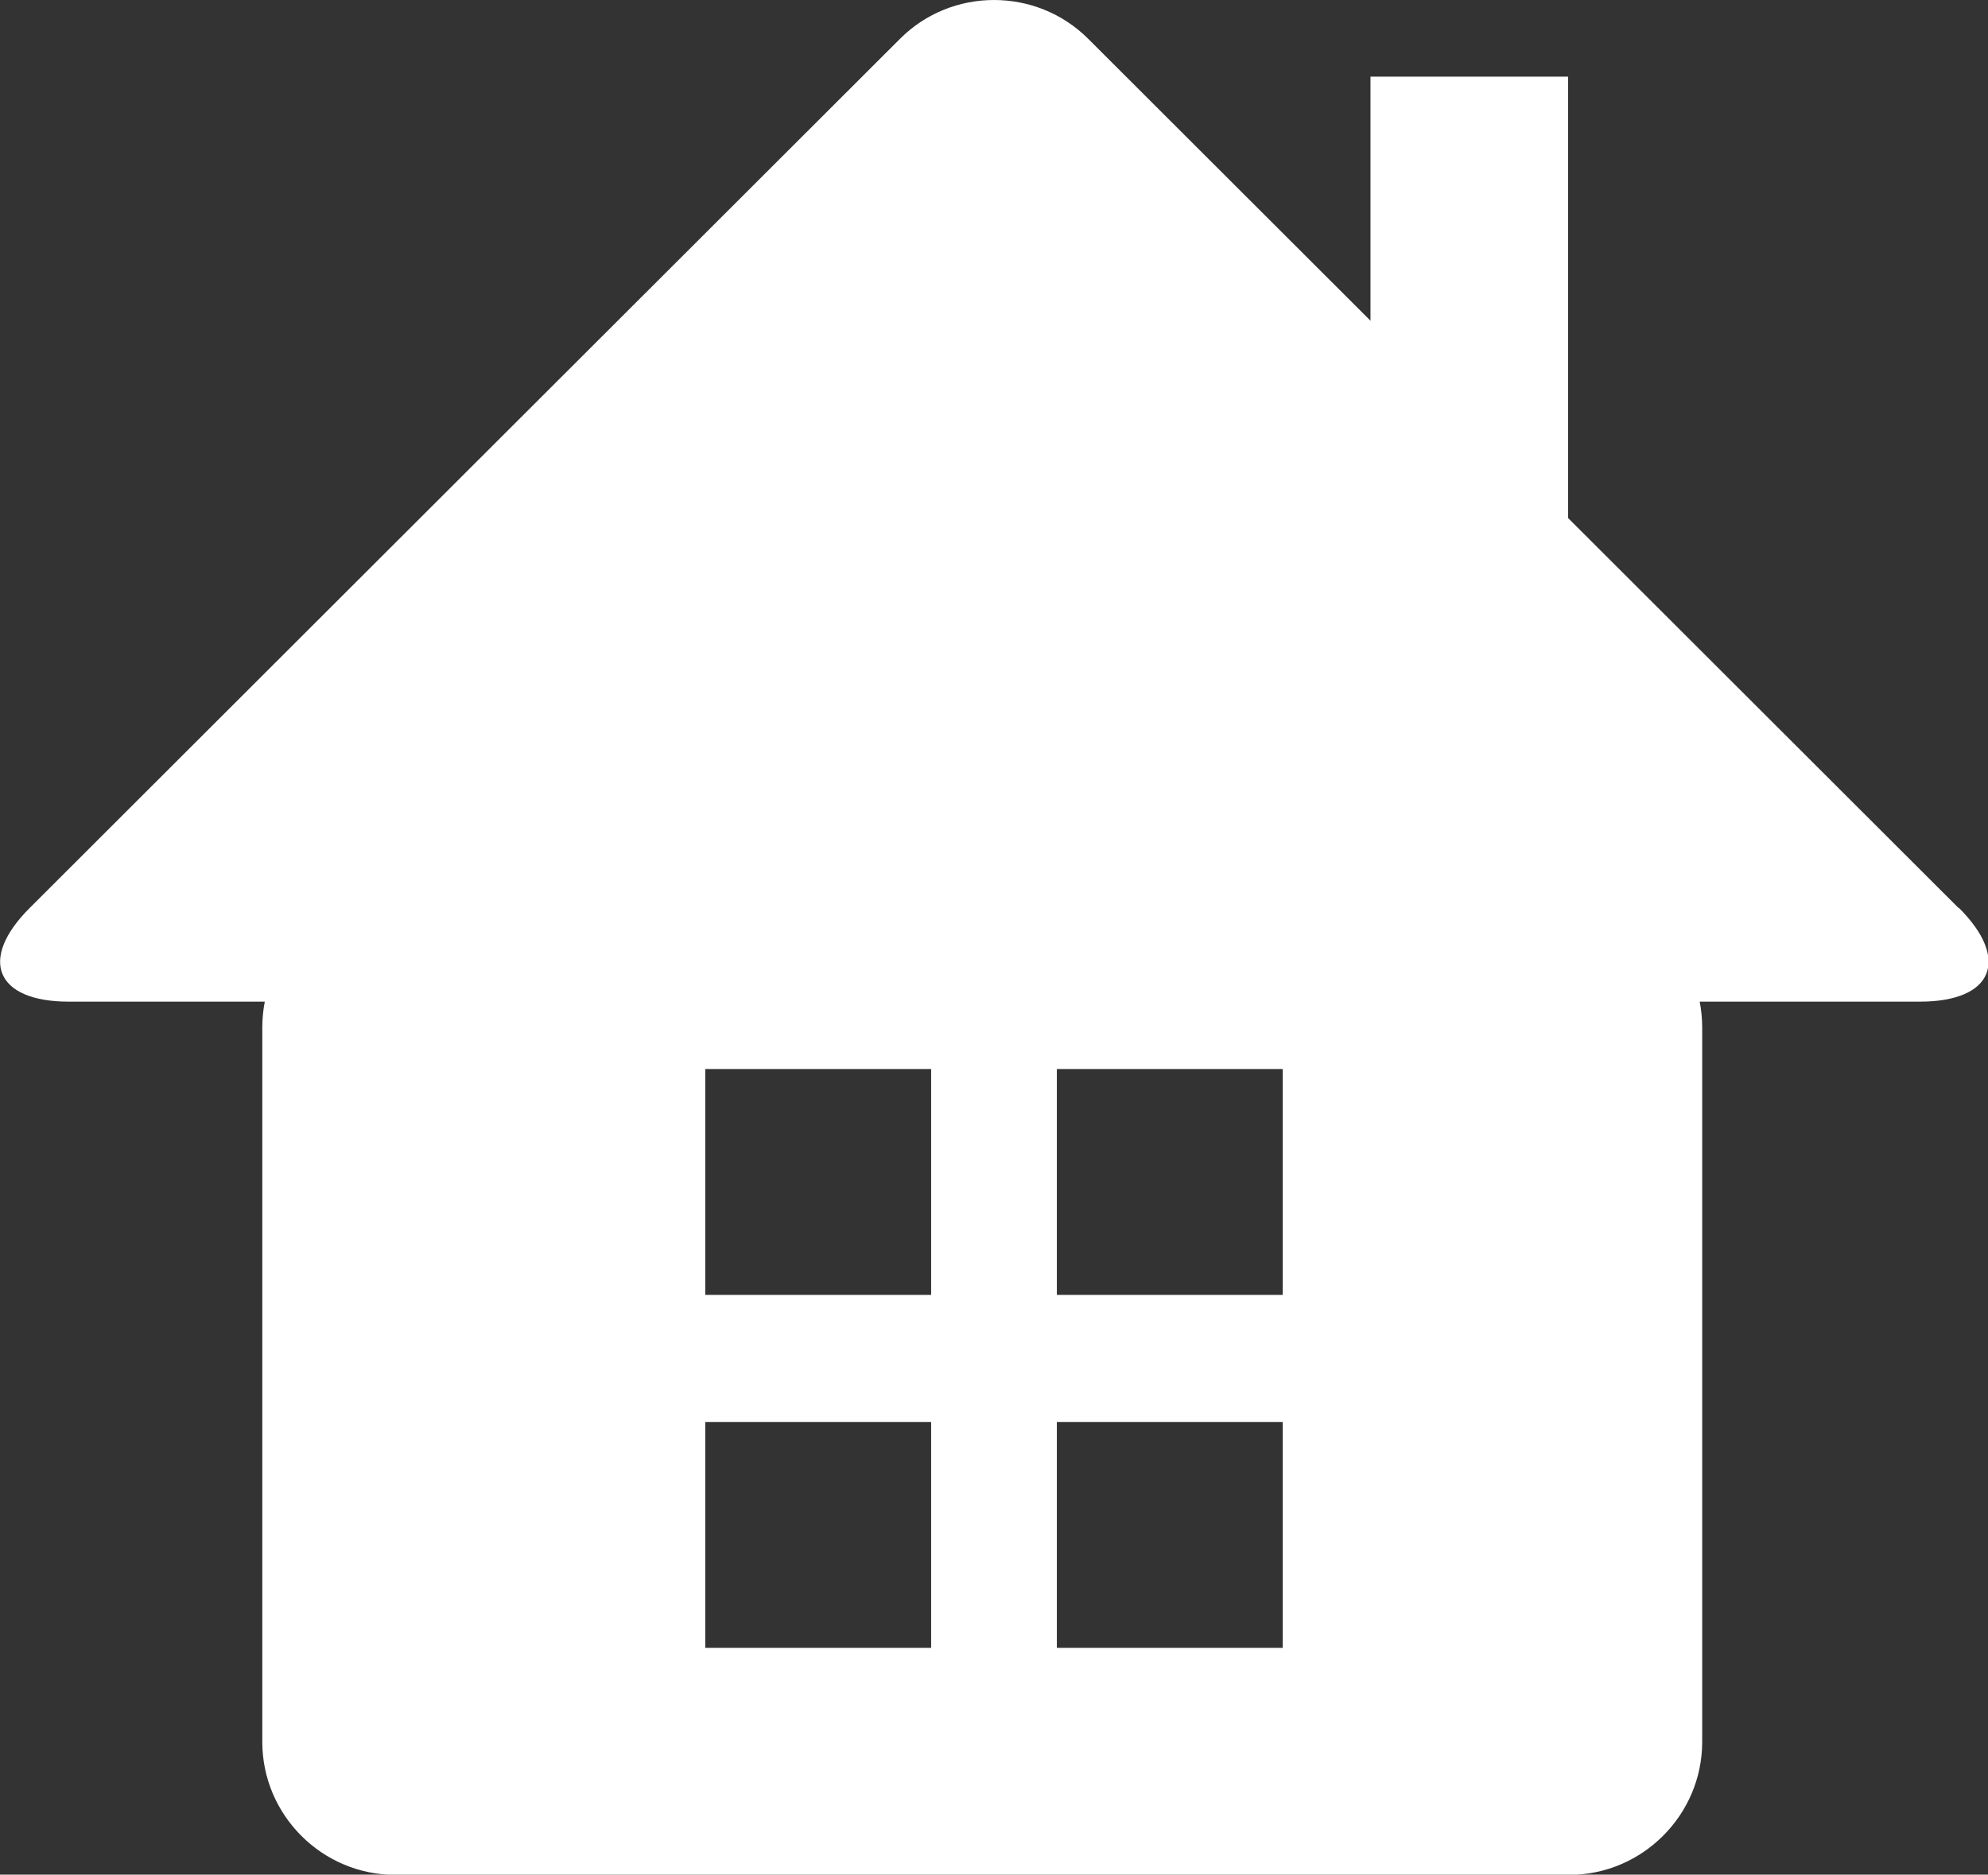 <svg viewBox="0 0 87.92 82.91" xmlns="http://www.w3.org/2000/svg"><rect x="0" y="0" width="87.92" height="82.91" fill="#333333" stroke="none"/><g fill="#fff"><path d="m86.61 40.15-38.49-38.44c-2.29-2.28-6.03-2.28-8.31 0l-38.49 38.44c-2.29 2.28-1.51 4.15 1.72 4.15h8.67c-.07.37-.11.75-.11 1.14v31.6c0 3.23 2.64 5.88 5.88 5.88h51.92c3.23 0 5.88-2.65 5.88-5.88v-31.6c0-.39-.04-.77-.11-1.14h9.74c3.23 0 4.01-1.87 1.72-4.15zm-45.43 32.73h-9.99v-9.99h9.99zm0-15.61h-9.99v-9.99h9.99zm15.55 15.61h-9.99v-9.99h9.99zm0-15.61h-9.99v-9.99h9.99z"/><path d="m60.61 3.39h8.74v29.59h-8.74z"/></g></svg>